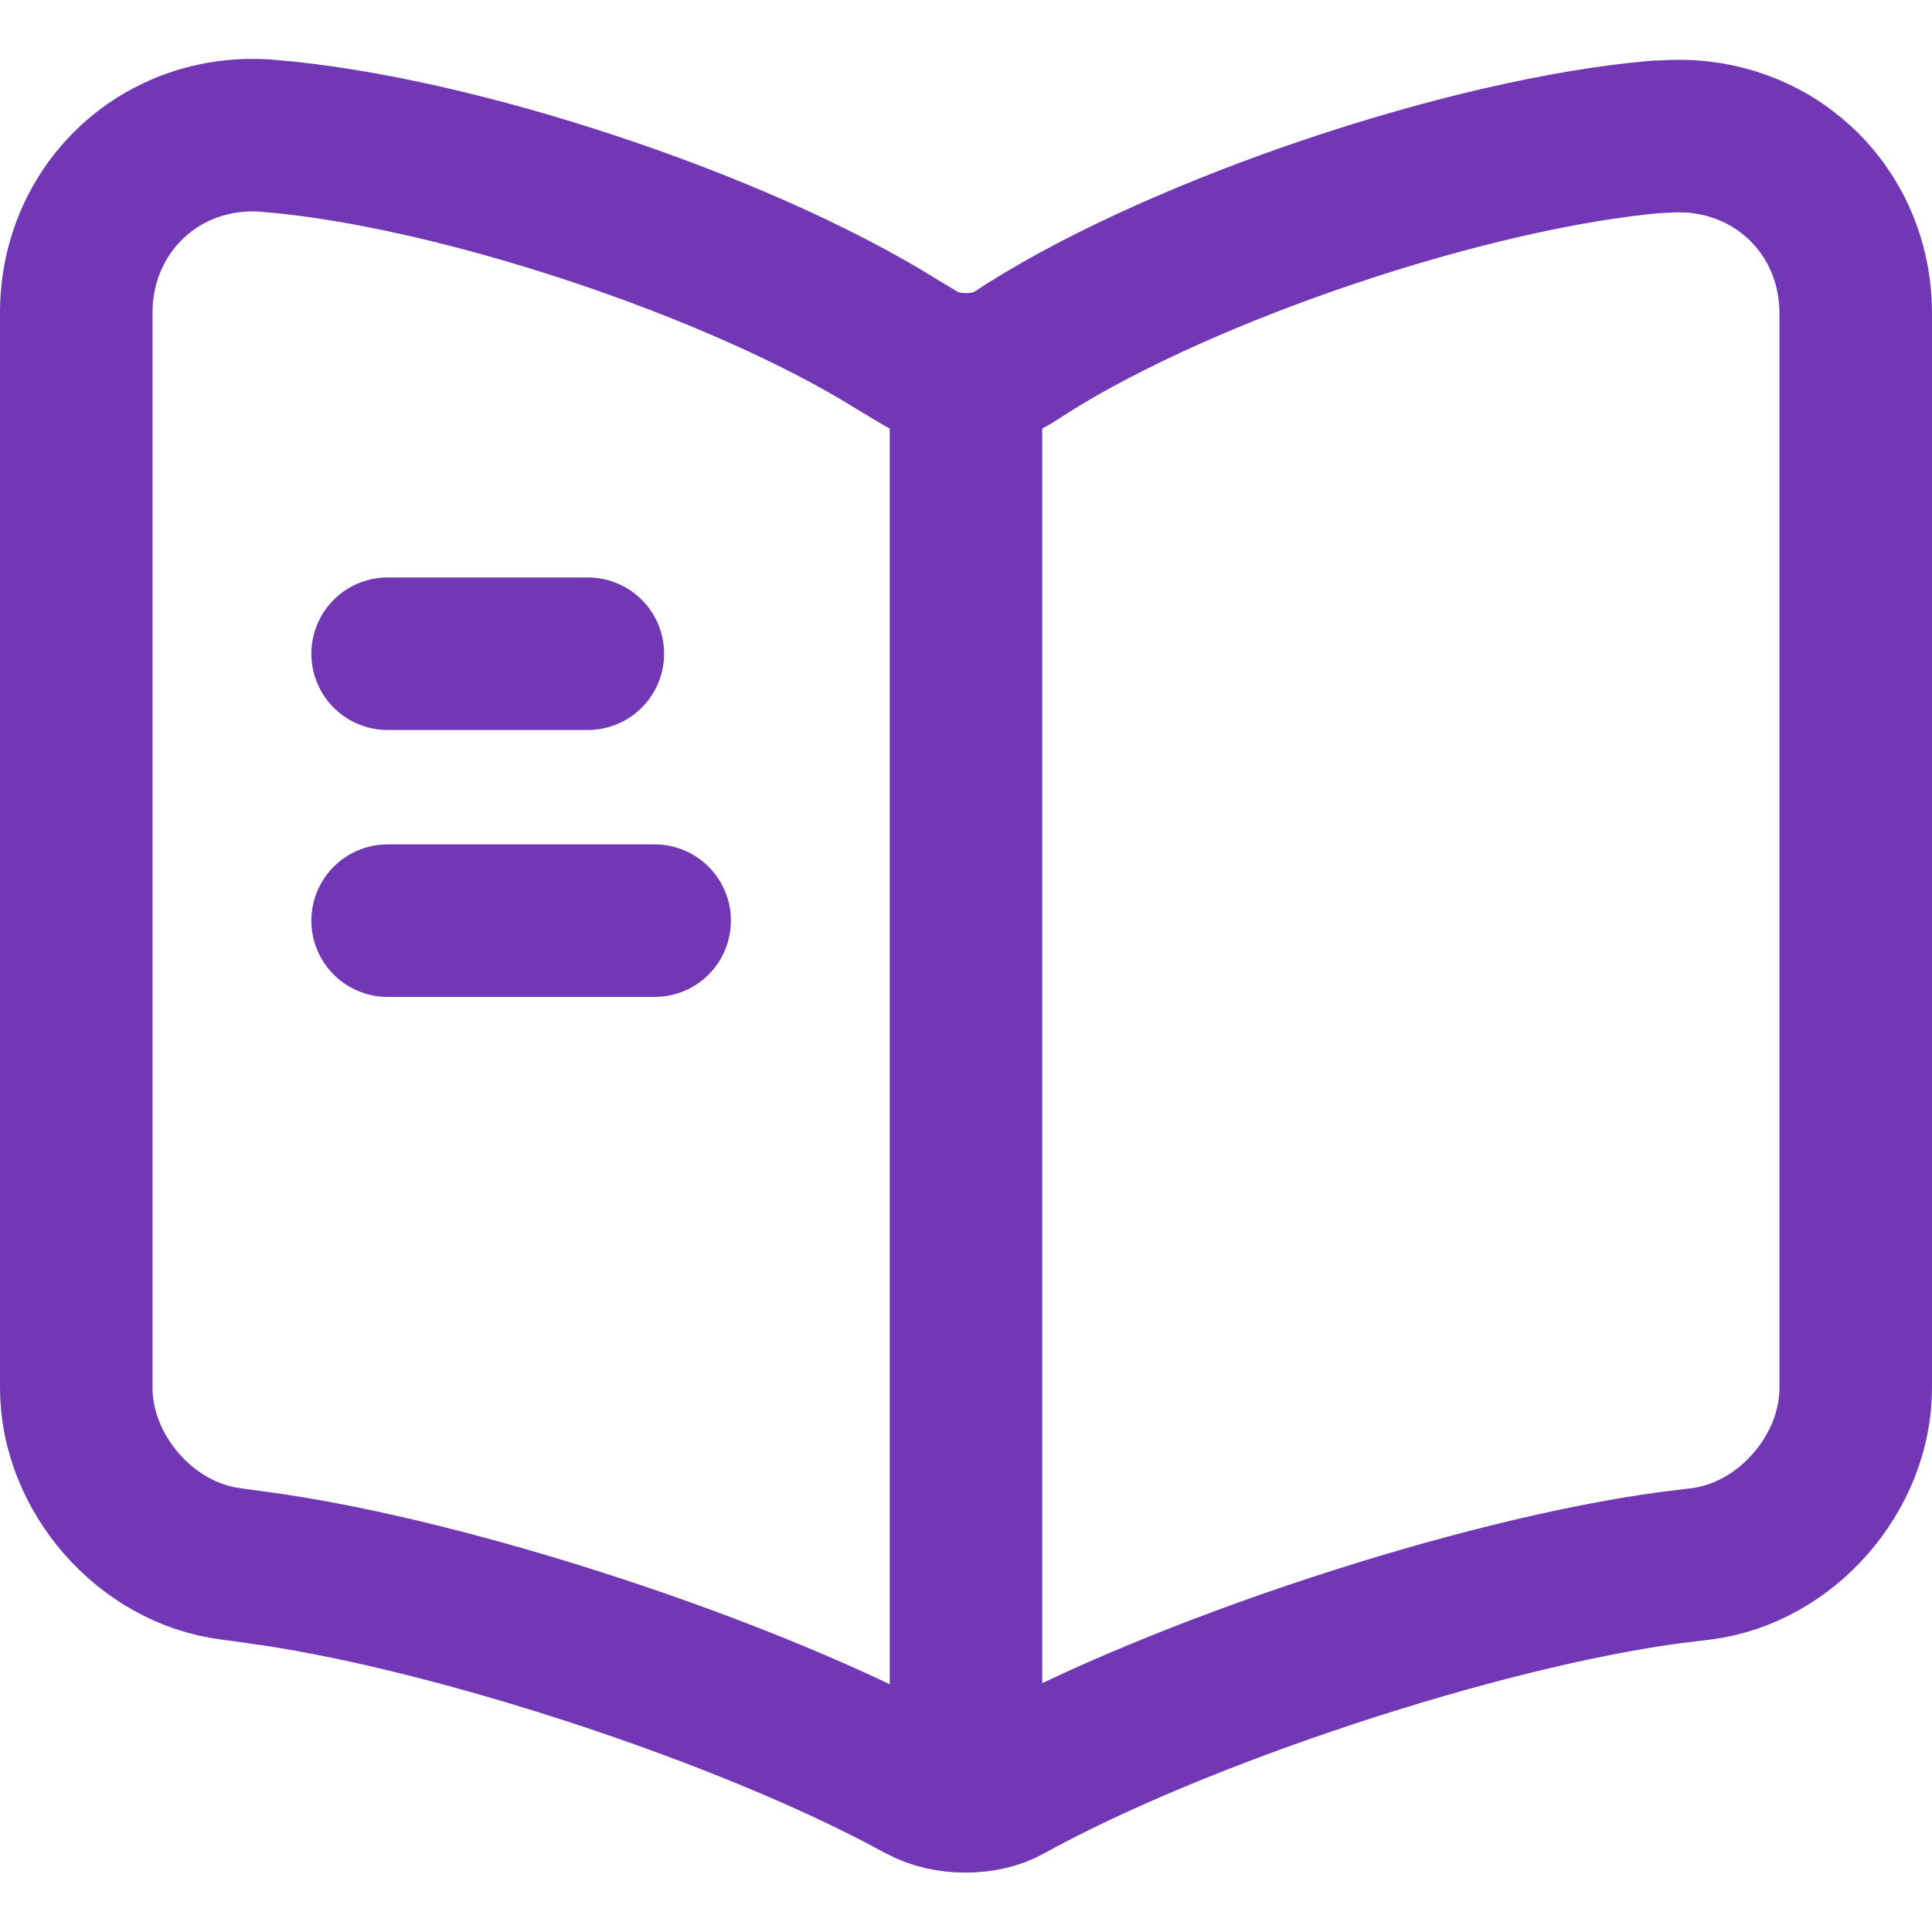 <svg width="19" height="19" viewBox="0 0 19 19" fill="none" xmlns="http://www.w3.org/2000/svg">
<path d="M9.5 3.804V16.929M5.781 6.429H3.812M6.438 9.054H3.812M18.25 13.648V3.086C18.25 2.036 17.392 1.257 16.351 1.345H16.299C14.461 1.502 11.67 2.439 10.113 3.419L9.964 3.515C9.71 3.672 9.29 3.672 9.036 3.515L8.818 3.384C7.26 2.412 4.478 1.485 2.64 1.336C1.599 1.249 0.75 2.036 0.75 3.077V13.648C0.75 14.488 1.433 15.275 2.272 15.38L2.526 15.415C4.425 15.669 7.356 16.631 9.036 17.55L9.071 17.567C9.307 17.699 9.684 17.699 9.911 17.567C11.591 16.64 14.531 15.669 16.439 15.415L16.727 15.38C17.567 15.275 18.25 14.488 18.25 13.648Z" stroke="#7237B4" stroke-width="1.5" stroke-linecap="round" stroke-linejoin="round"/>
</svg>
